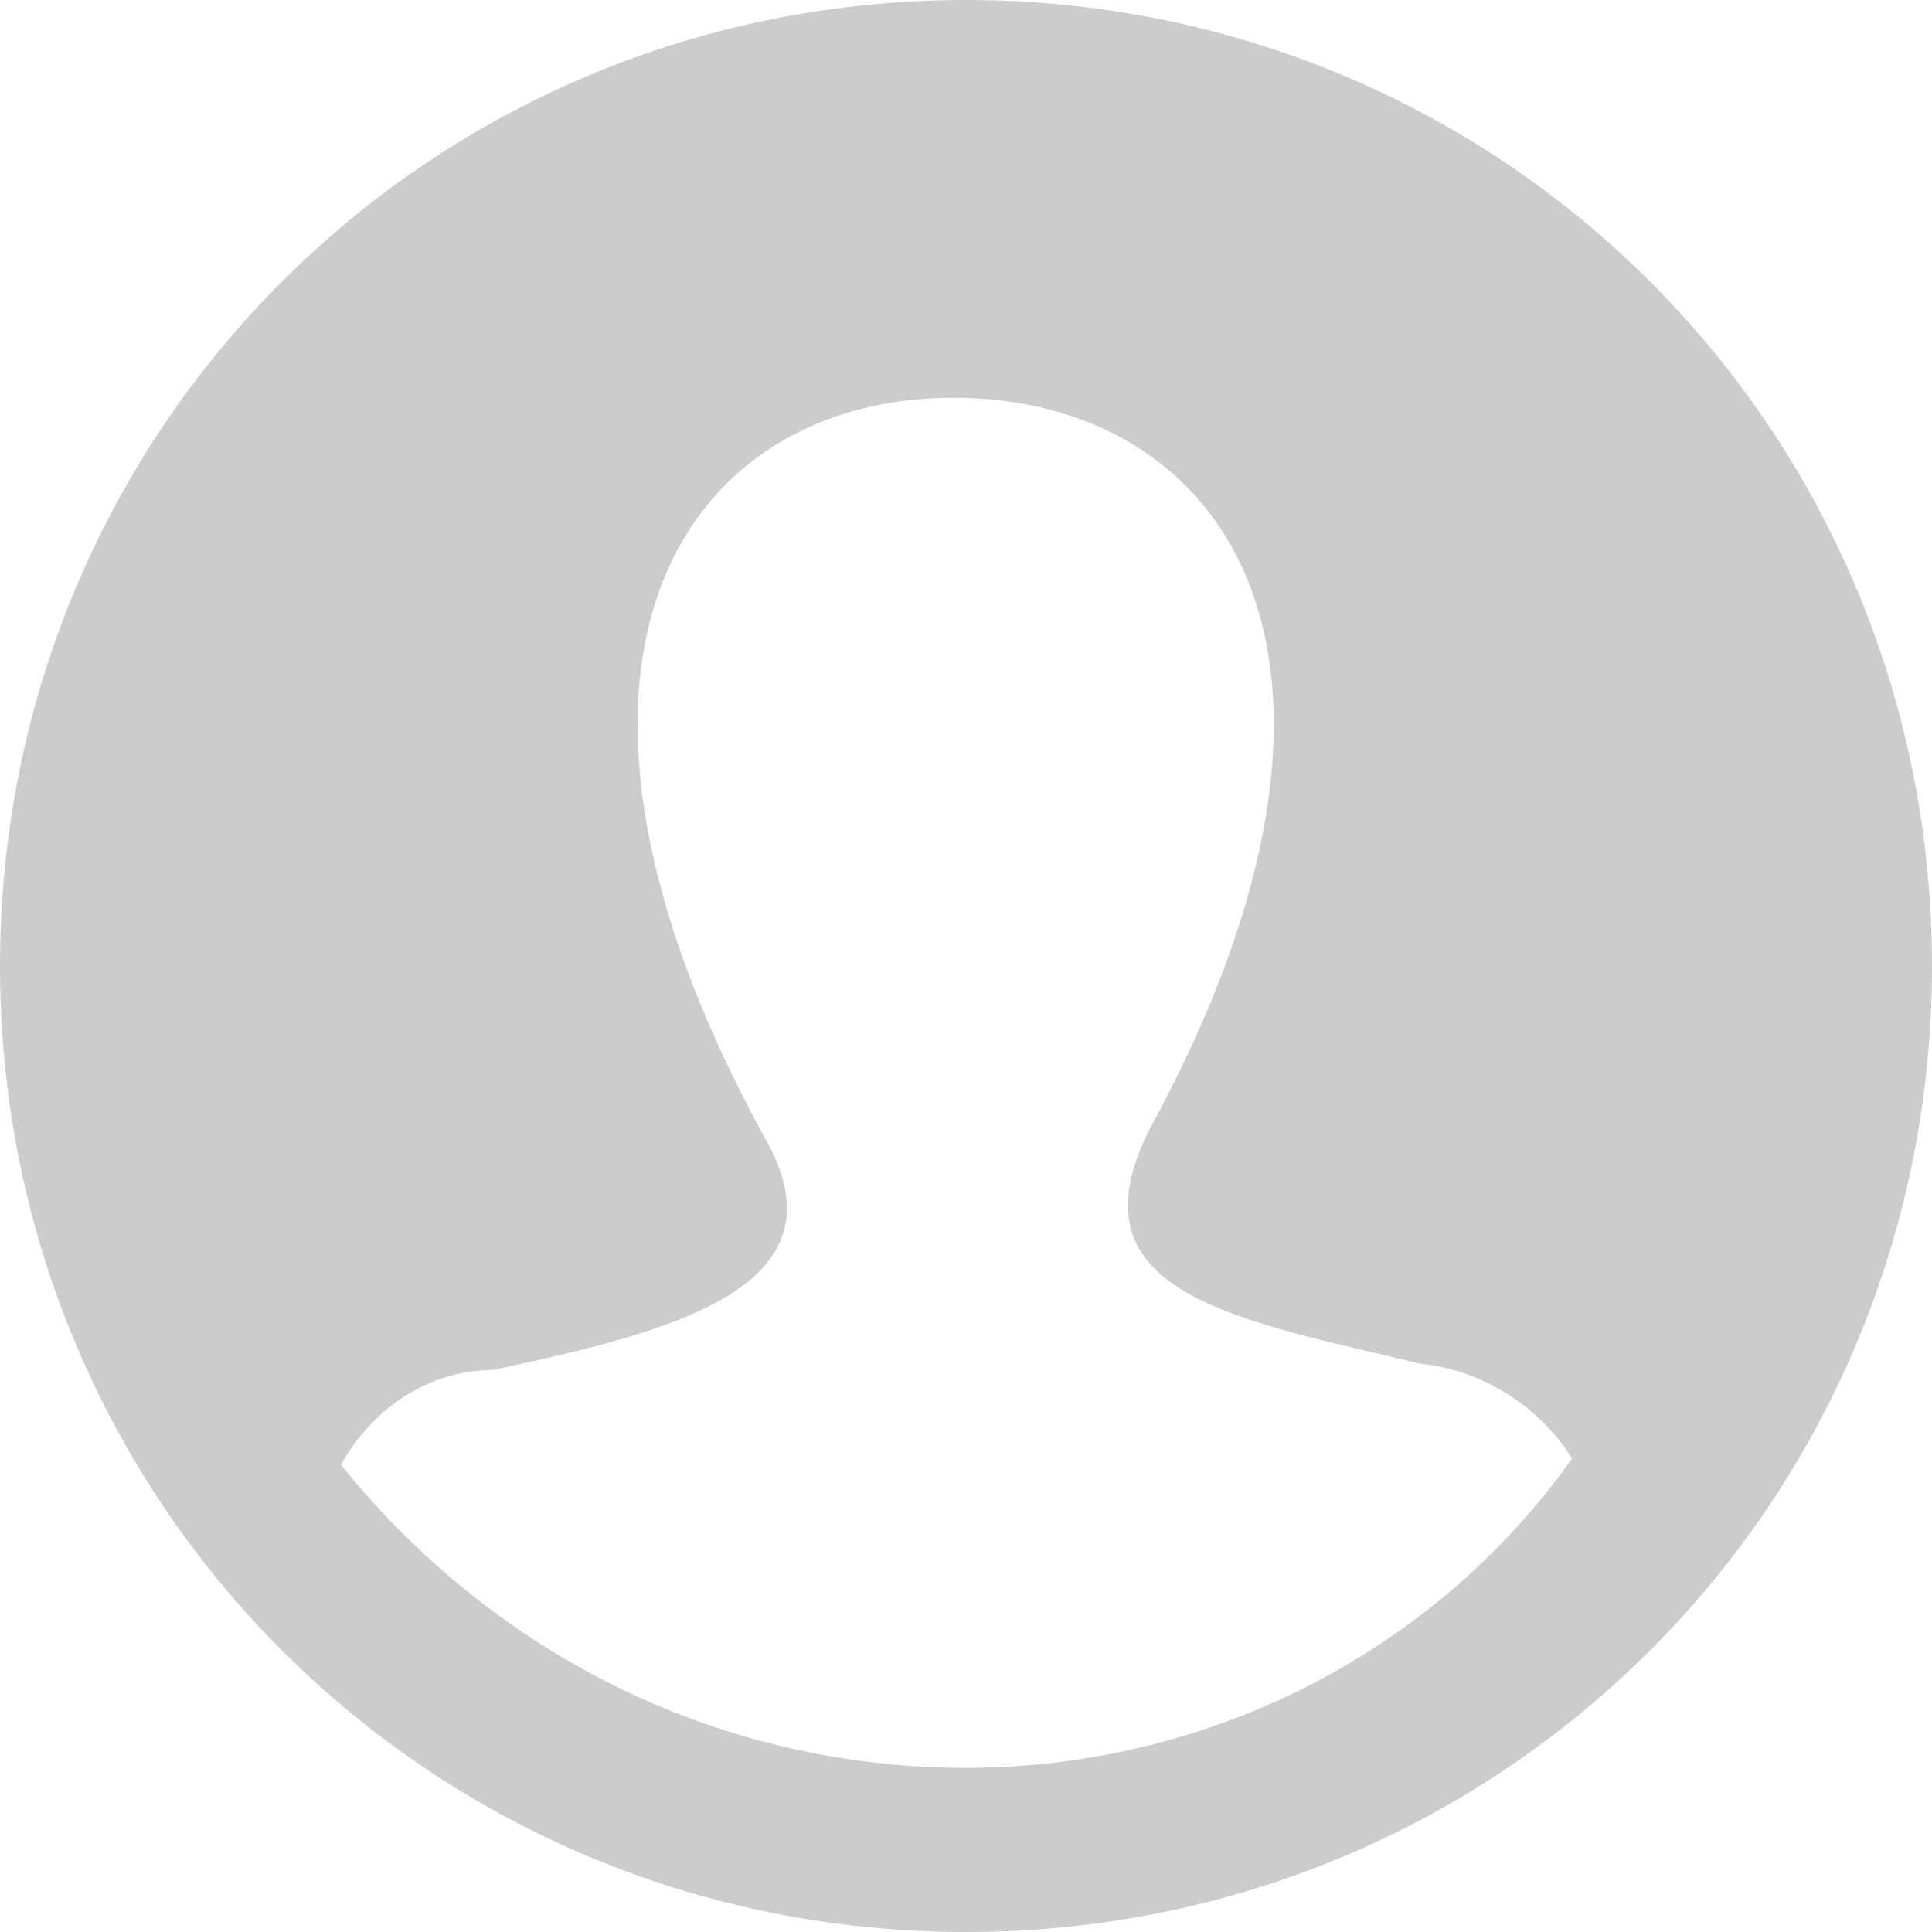 <?xml version="1.0" encoding="utf-8"?>
<!-- Generator: Adobe Illustrator 26.0.2, SVG Export Plug-In . SVG Version: 6.00 Build 0)  -->
<svg version="1.1" id="Слой_1" xmlns="http://www.w3.org/2000/svg" xmlns:xlink="http://www.w3.org/1999/xlink" x="0px" y="0px"
	 viewBox="0 0 30.6 30.6" style="enable-background:new 0 0 30.6 30.6;" xml:space="preserve">
<style type="text/css">
	.st0{display:none;}
	.st1{display:inline;fill:#F2F2F2;}
	.st2{fill:#CCCCCC;}
</style>
<g id="Слой_2_00000038371185068836702450000006781911990496621954_" class="st0">
	<rect class="st1" width="30.6" height="30.6"/>
</g>
<g id="Слой_1-2">
	<path class="st2" d="M15.3,0C6.8,0,0,6.8,0,15.3s6.8,15.3,15.3,15.3s15.3-6.8,15.3-15.3S23.8,0,15.3,0L15.3,0z M15.3,28
		c-3.8,0-7.4-1.7-9.9-4.8c0.5-0.9,1.4-1.5,2.4-1.5c2.8-0.6,5.7-1.3,4.3-3.7c-4.1-7.5-1.3-11.7,3-11.7s7.2,4.1,3.1,11.6
		c-1.3,2.6,1.4,3,4.3,3.7c1,0.1,1.9,0.7,2.4,1.5C22.7,26.2,19.1,28,15.3,28z"/>
</g>
</svg>
